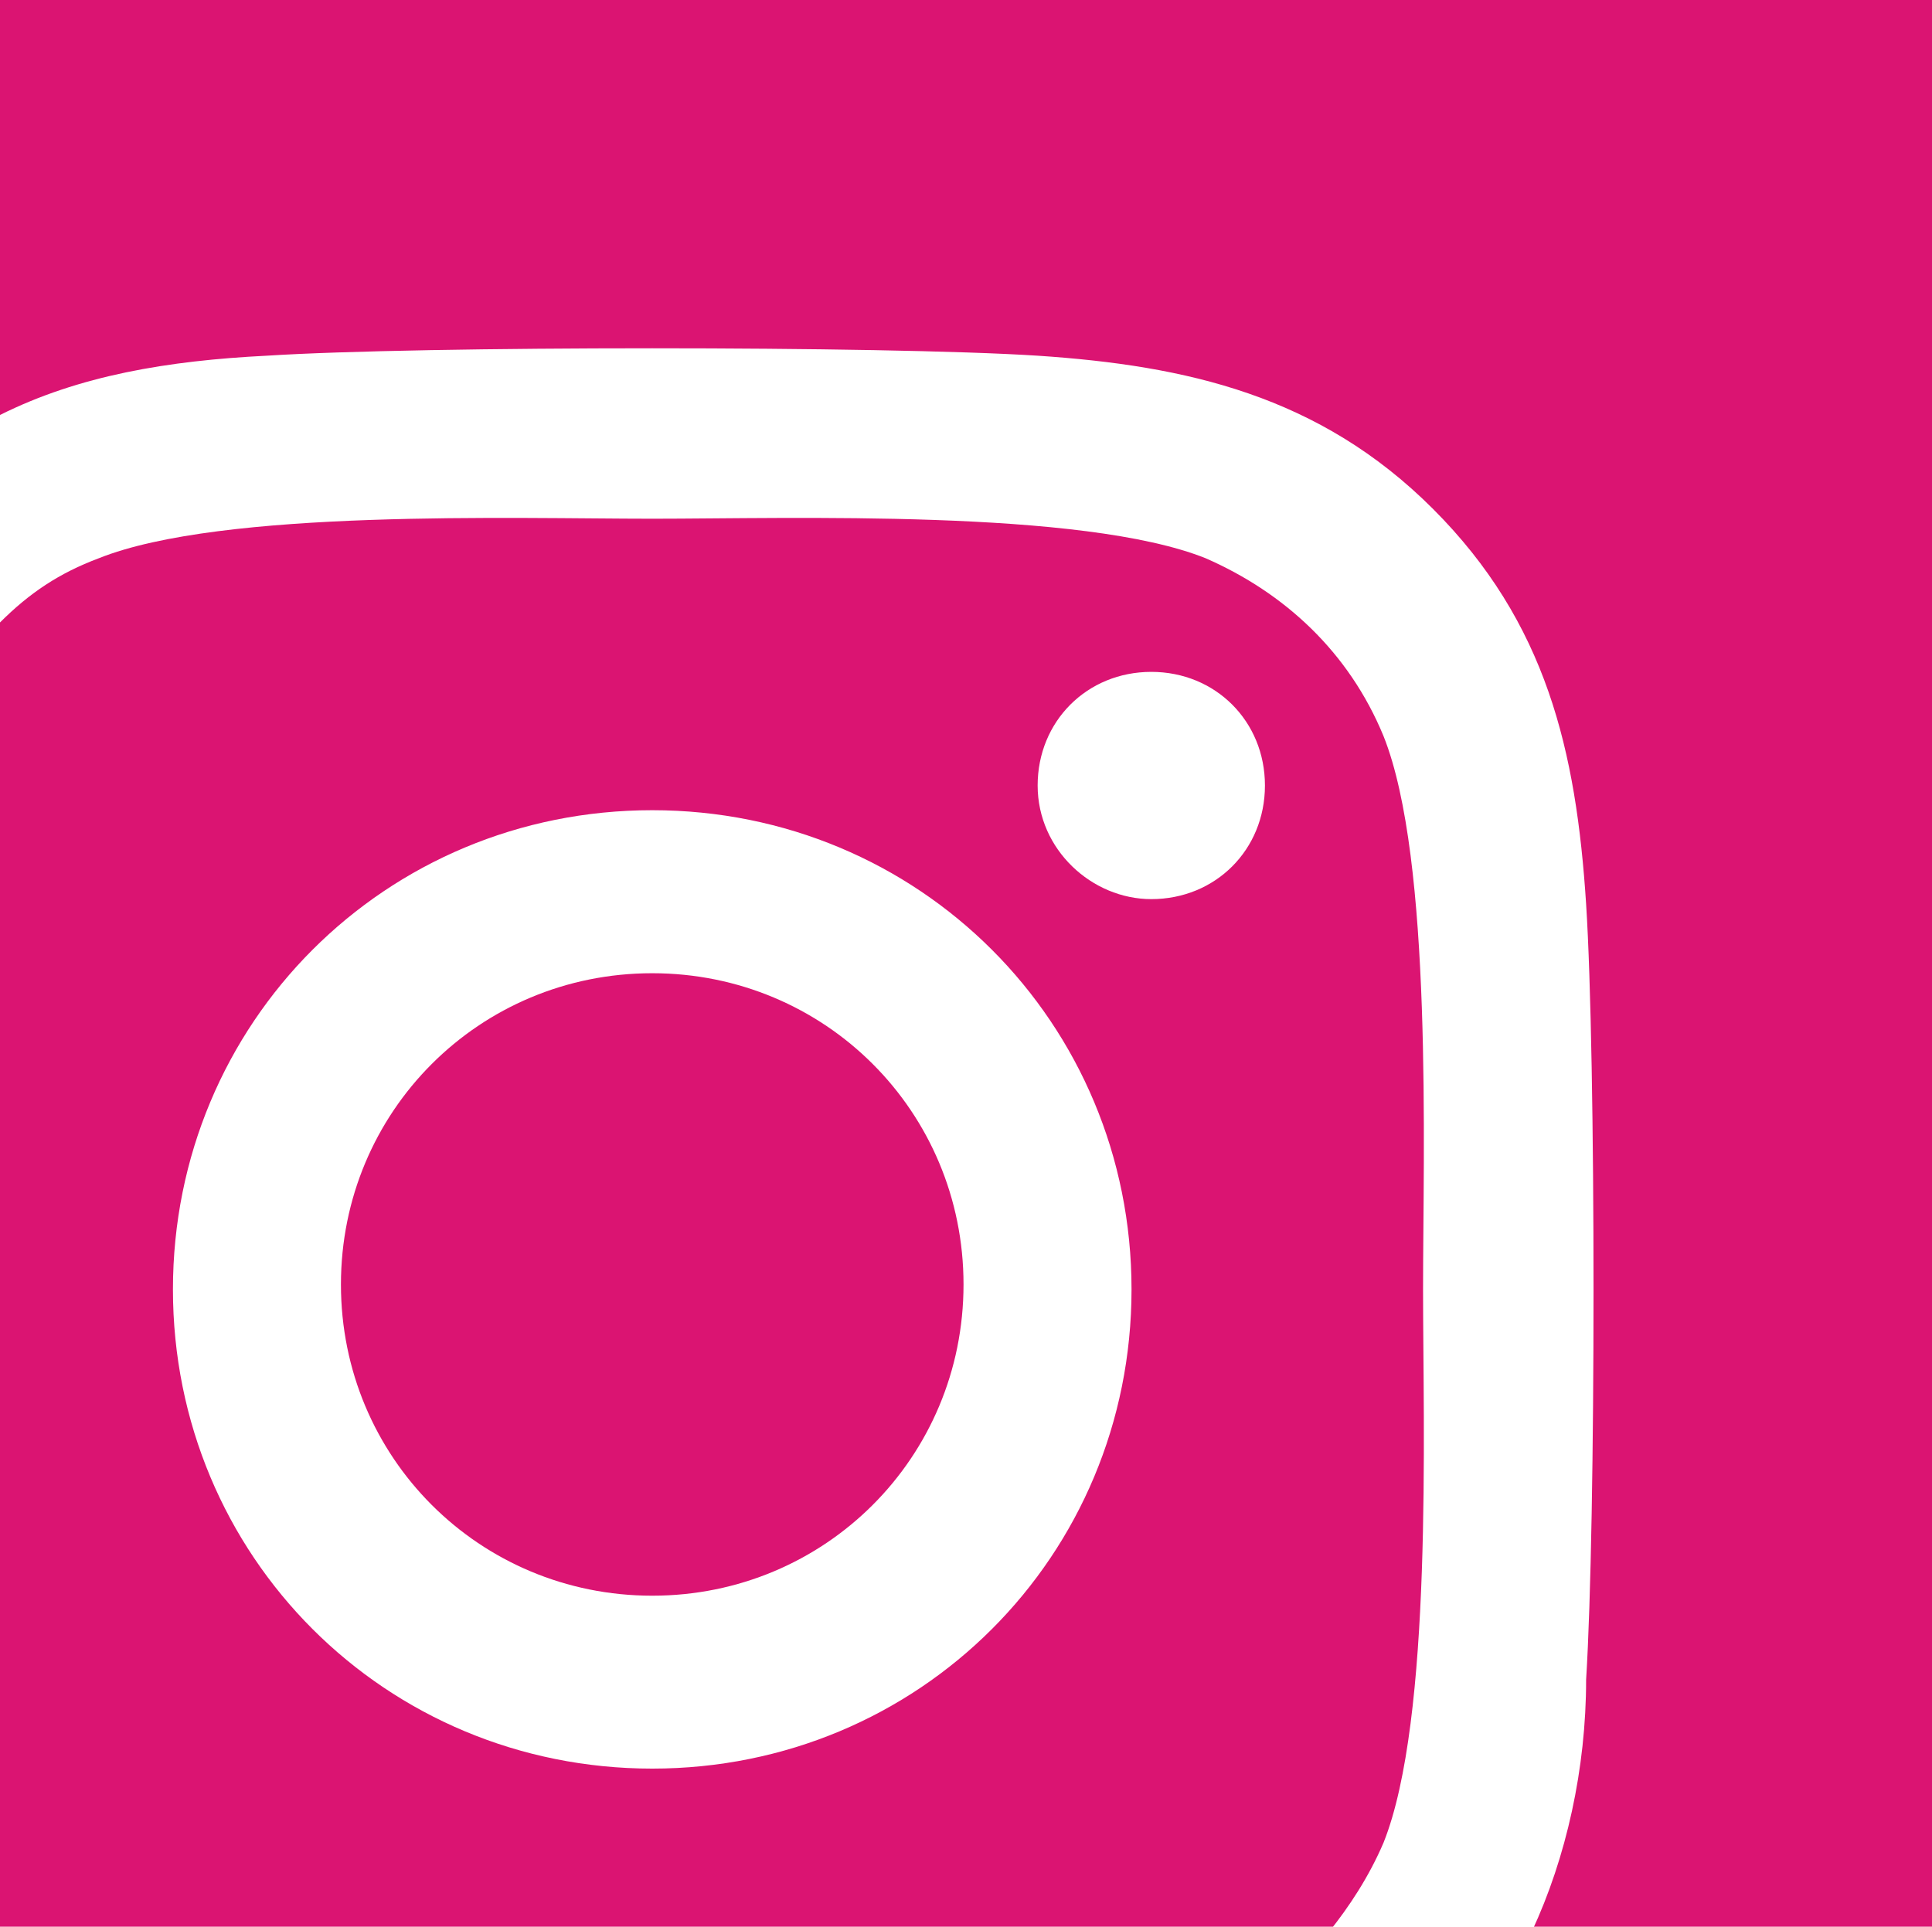 <?xml version="1.0" encoding="UTF-8"?>
<svg id="Layer_1" data-name="Layer 1" xmlns="http://www.w3.org/2000/svg" version="1.1" viewBox="0 0 39.1 39">
  <defs>
    <style>
      .cls-1 {
        fill: #db1472;
        stroke-width: 0px;
      }
    </style>
  </defs>
  <path class="cls-1" d="M28,14.9c-.7-1.7-2-2.9-3.6-3.6-2.5-1-8.4-.8-11.2-.8s-8.7-.2-11.2.8c-.8.3-1.4.7-2,1.3v26.5h26.9c.4-.5.8-1.1,1.1-1.8,1-2.5.8-8.4.8-11.2s.2-8.7-.8-11.2ZM13.2,35.8c-5.4,0-9.7-4.3-9.7-9.7s4.3-9.7,9.7-9.7,9.7,4.3,9.7,9.7-4.3,9.7-9.7,9.7ZM23.3,18.2c-1.2,0-2.3-1-2.3-2.3s1-2.3,2.3-2.3,2.3,1,2.3,2.3-1,2.3-2.3,2.3Z"/>
  <path class="cls-1" d="M13.2,19.7c-3.5,0-6.3,2.8-6.3,6.3s2.8,6.3,6.3,6.3h0c3.5,0,6.3-2.8,6.3-6.3s-2.8-6.3-6.3-6.3Z"/>
  <path class="cls-1" d="M0,0v8.4c1.6-.8,3.4-1.1,5.4-1.2,3.1-.2,12.5-.2,15.6,0,3,.2,5.7.8,8,3.1s2.9,4.9,3.1,8h0c.2,3.1.2,12.5,0,15.7,0,1.8-.4,3.6-1.1,5.1h8.1V0H0Z"/>
</svg>